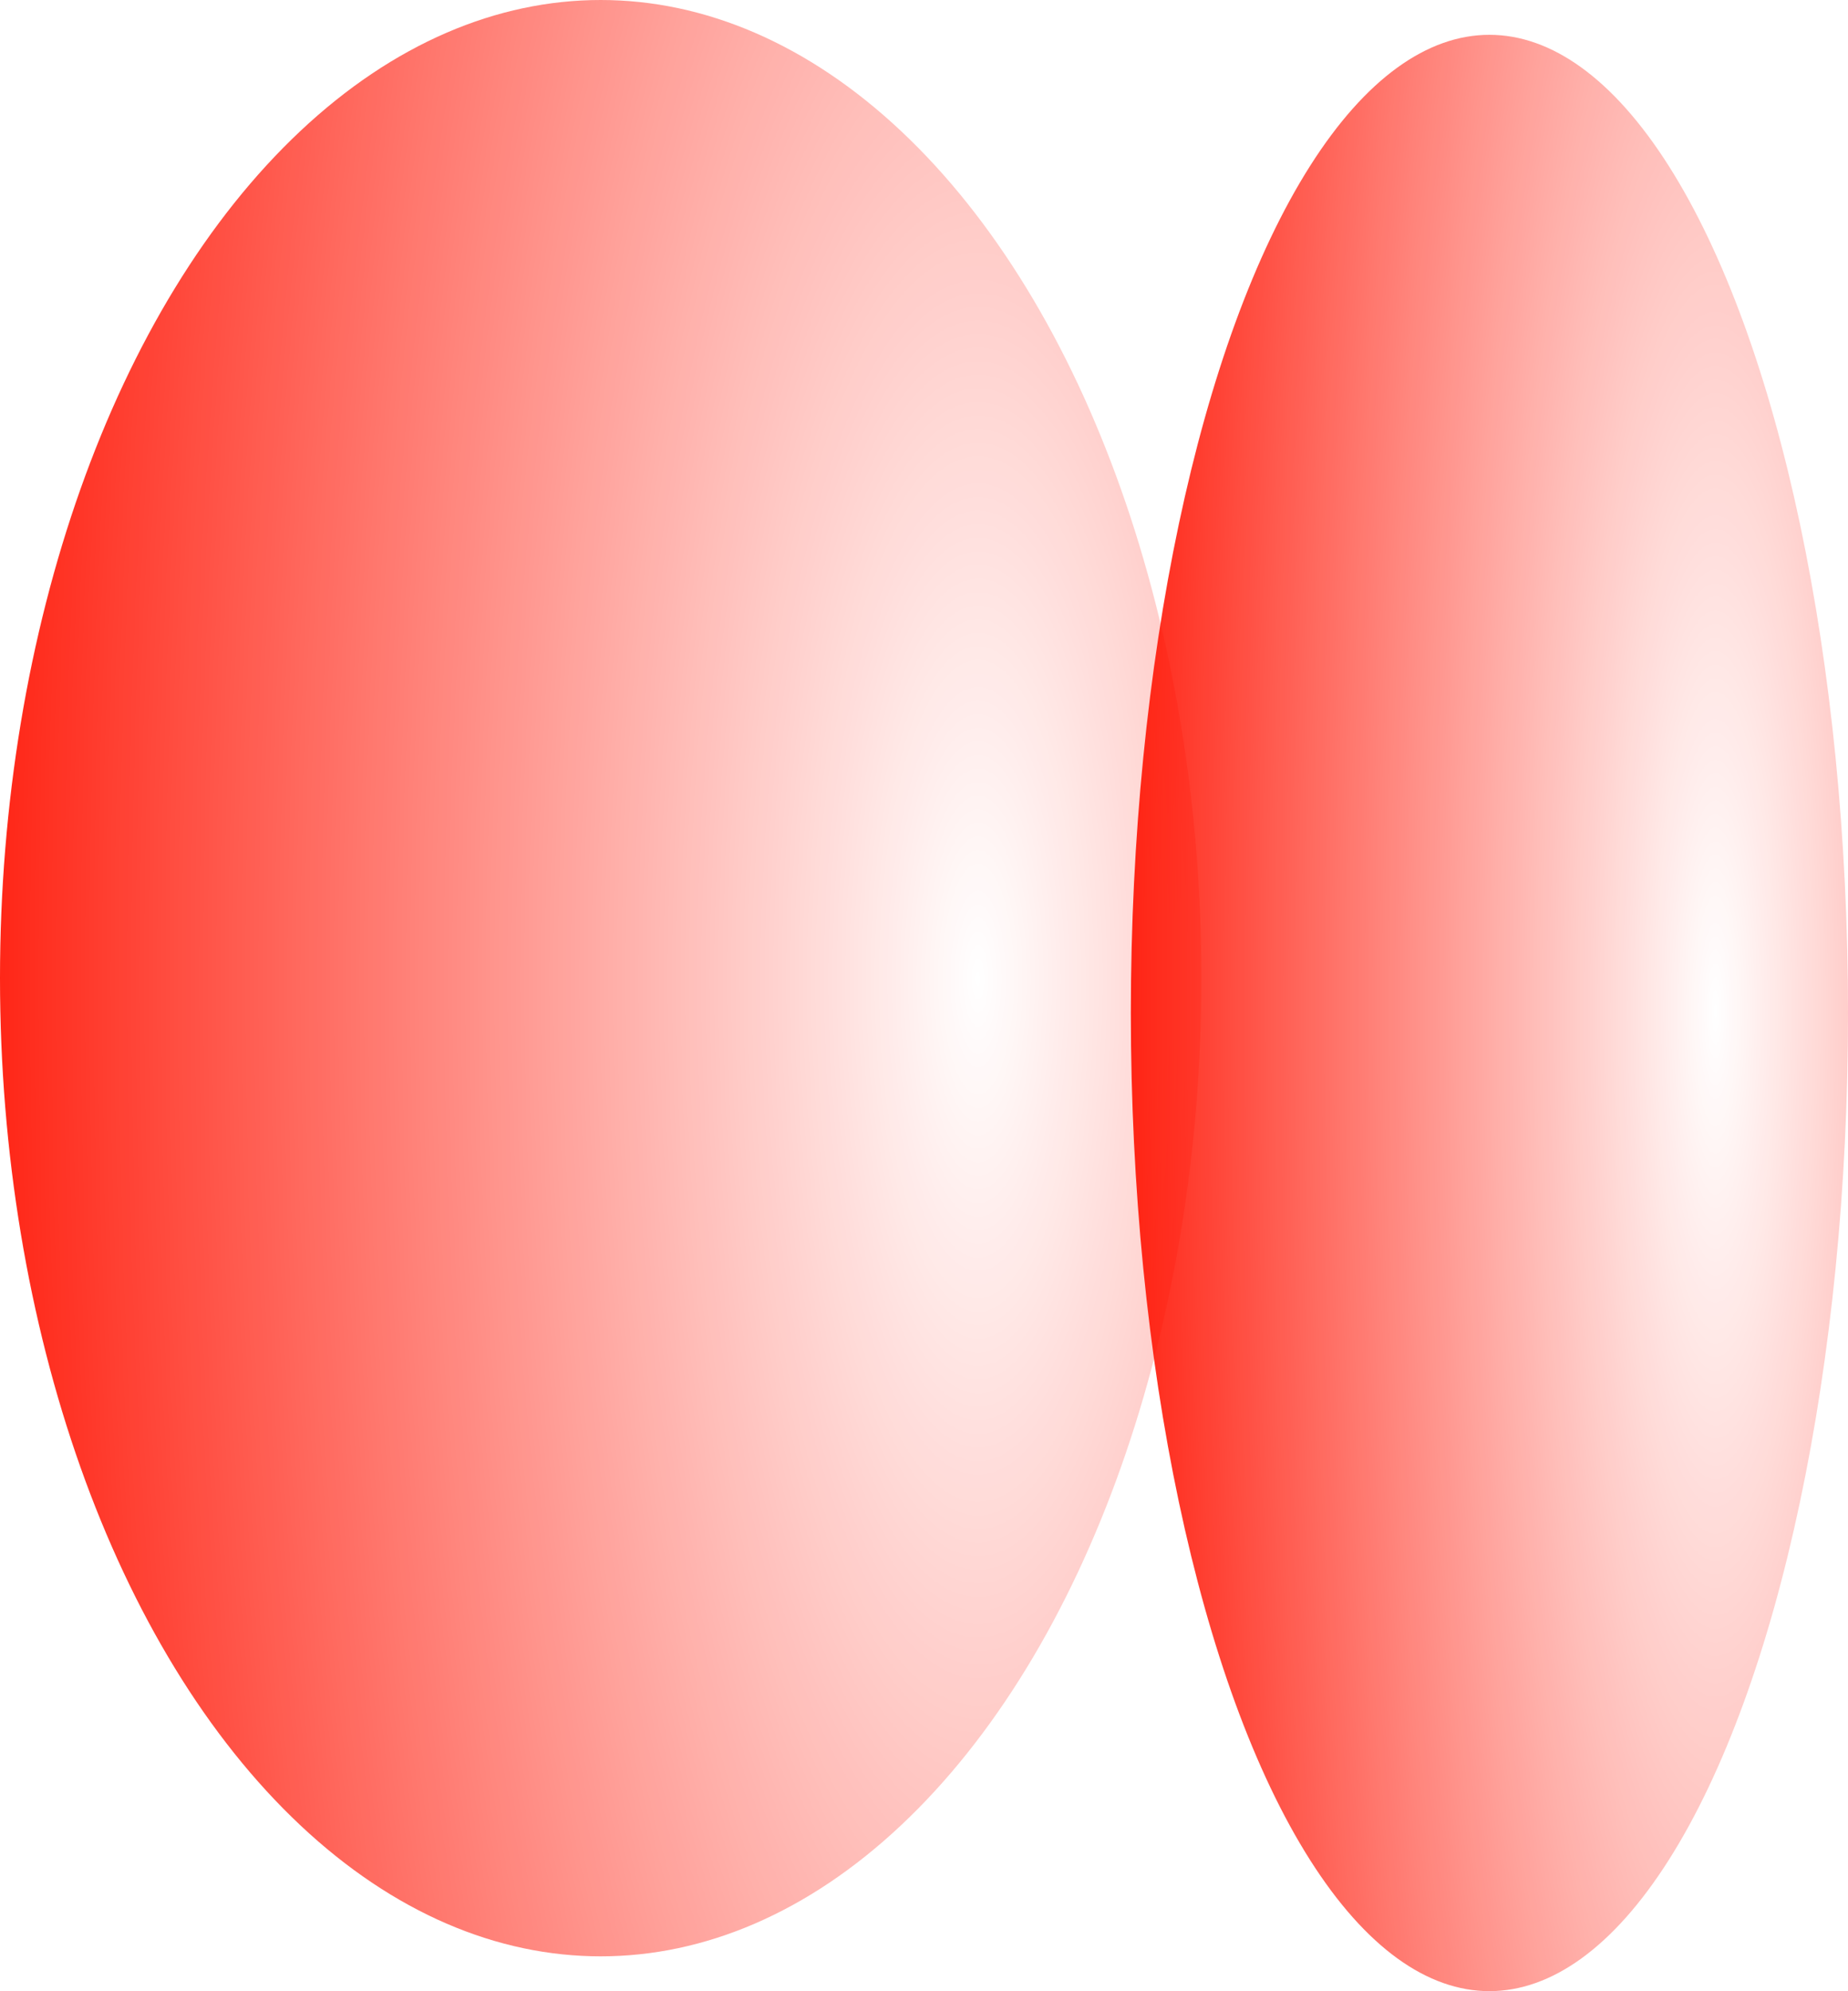 <svg xmlns="http://www.w3.org/2000/svg" width="1912" height="2059" fill="none" viewBox="0 0 1912 2059">
  <ellipse cx="1541" cy="1047.5" fill="url(#a)" rx="371" ry="1011.5" transform="rotate(-180 1541 1047.5)"/>
  <ellipse cx="621.501" cy="1011.5" fill="url(#b)" rx="621.5" ry="1011.5" transform="rotate(-180 621.501 1011.5)"/>
  <defs>
    <radialGradient id="a" cx="0" cy="0" r="1" gradientTransform="matrix(671.263 -2.5 13.519 3630.165 1306.1 1050.42)" gradientUnits="userSpaceOnUse">
      <stop stop-color="#F10" stop-opacity="0"/>
      <stop offset="1" stop-color="#F10"/>
    </radialGradient>
    <radialGradient id="b" cx="0" cy="0" r="1" gradientTransform="matrix(1124.497 -2.493 8.047 3630.201 227.328 1011.442)" gradientUnits="userSpaceOnUse">
      <stop stop-color="#F10" stop-opacity="0"/>
      <stop offset="1" stop-color="#F10"/>
    </radialGradient>
  </defs>
</svg>
